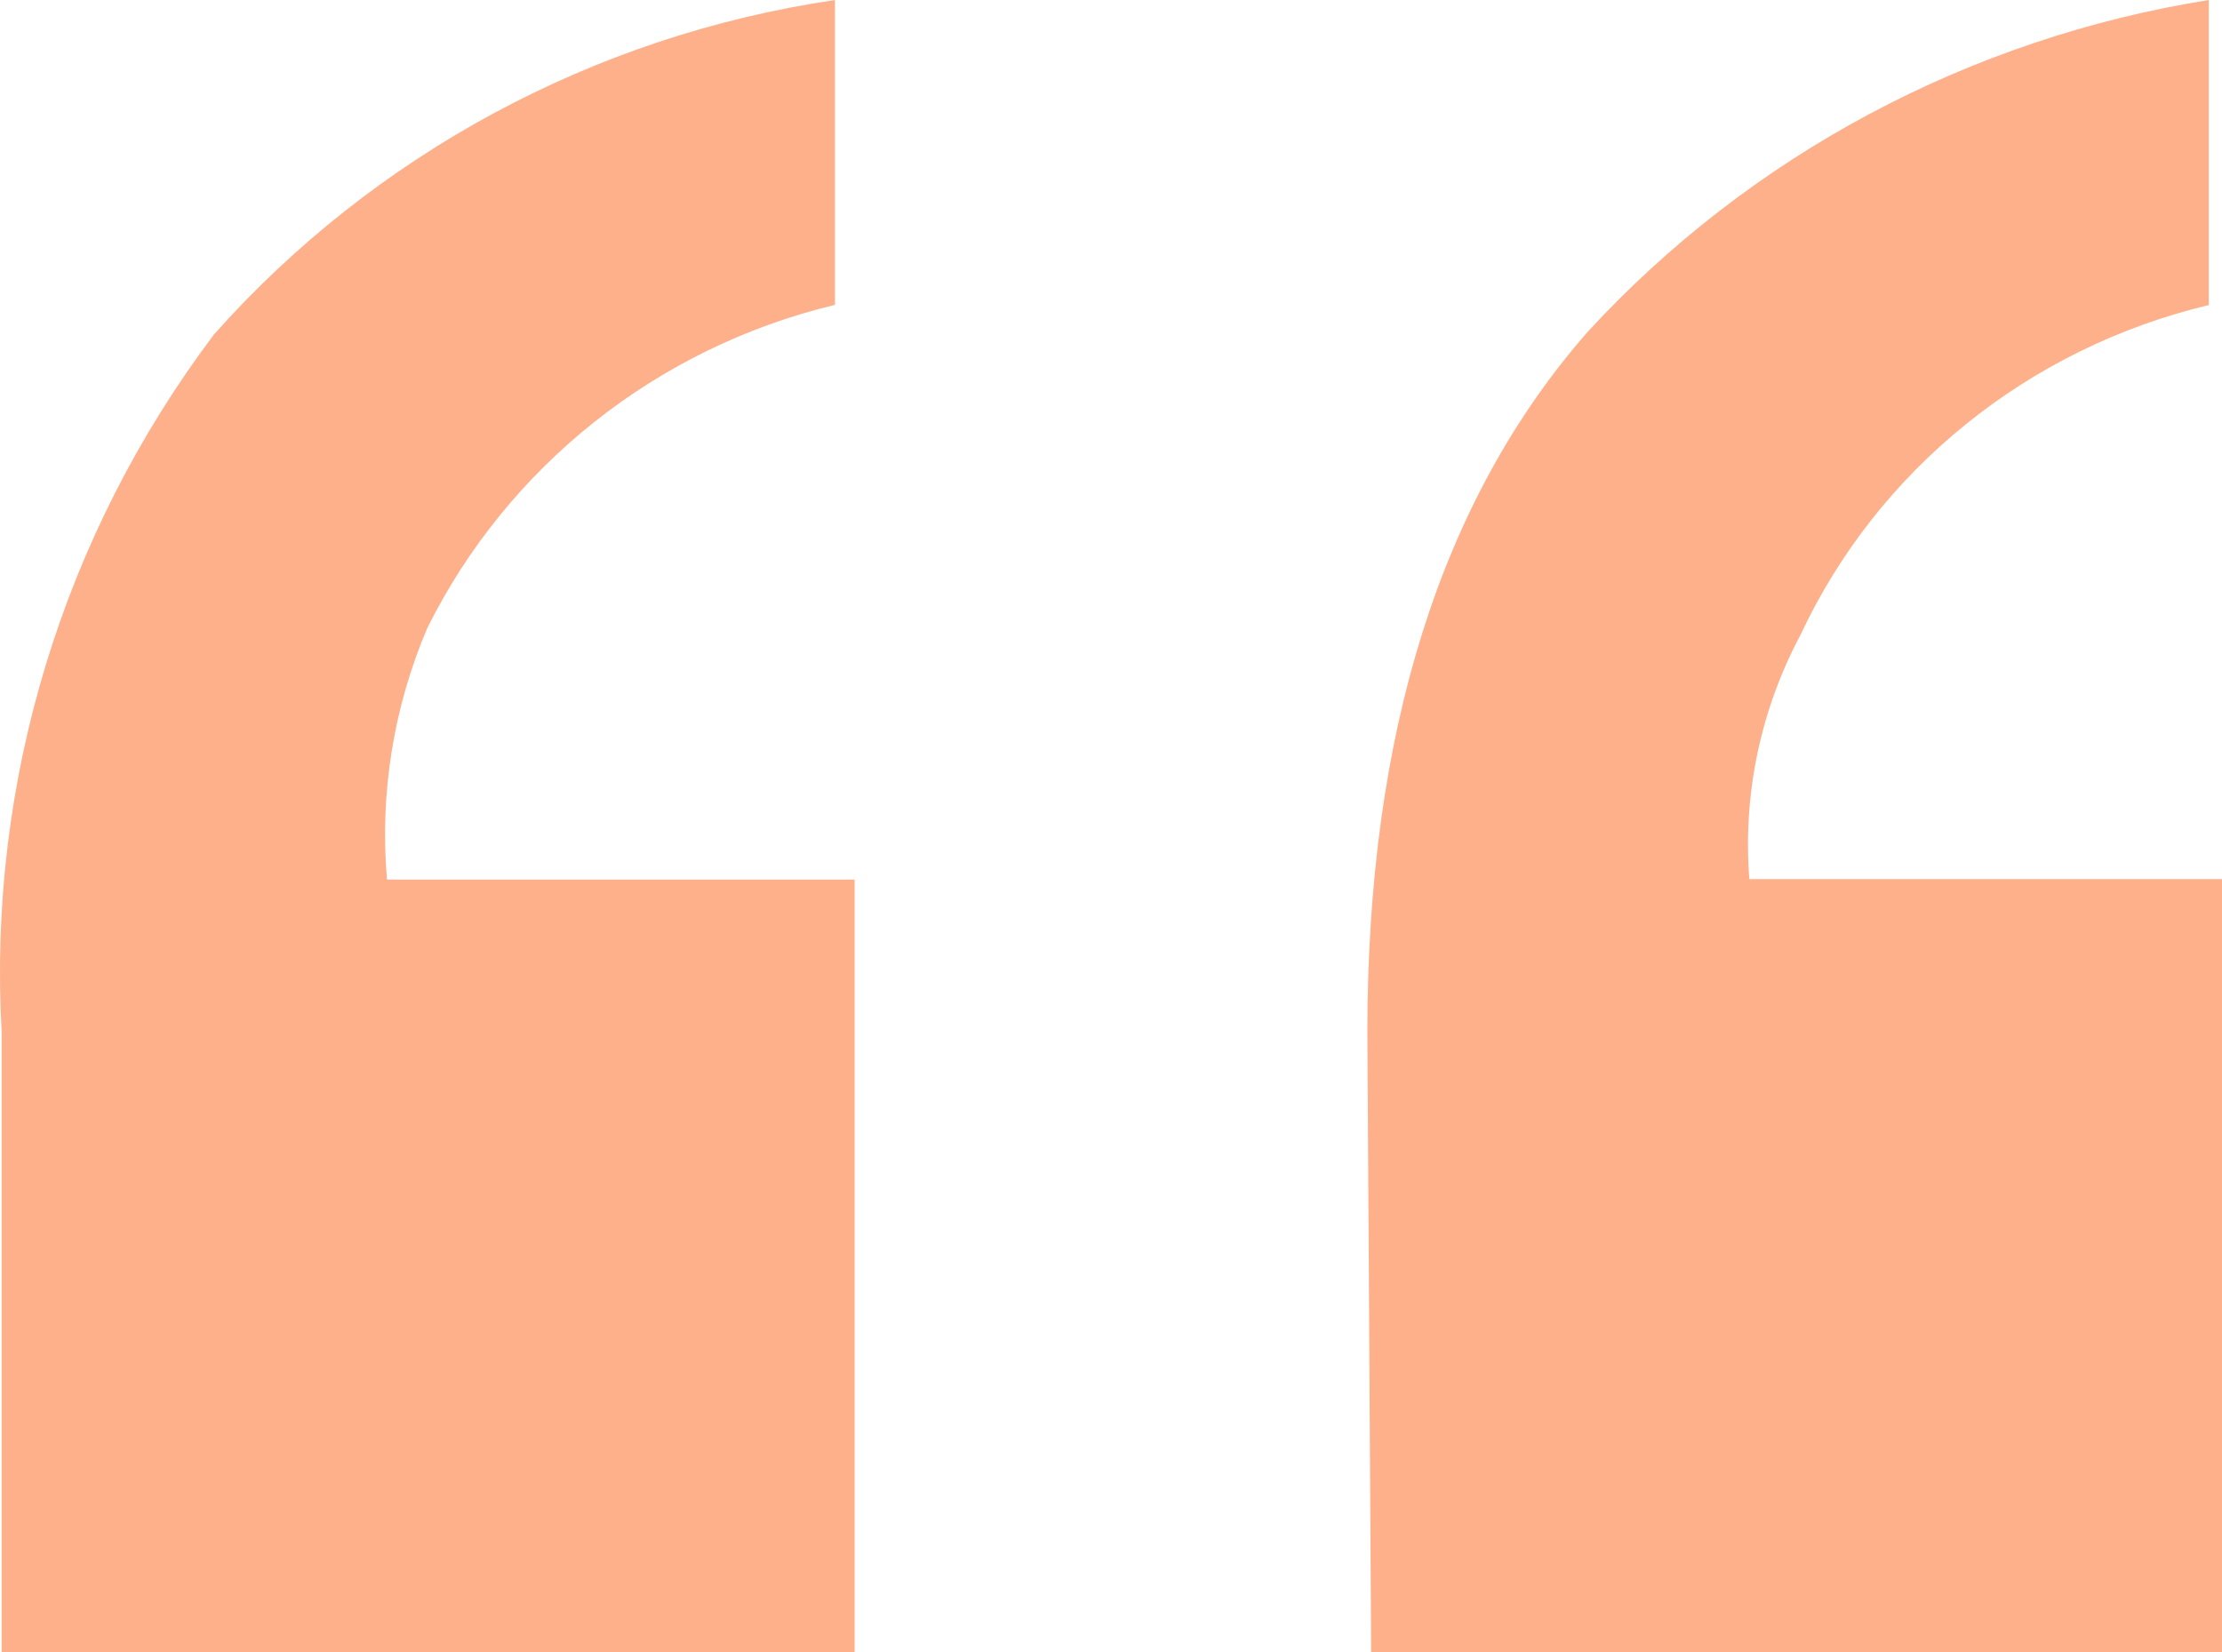 <?xml version="1.0" encoding="UTF-8"?>
<svg width="39px" height="29px" viewBox="0 0 39 29" version="1.1" xmlns="http://www.w3.org/2000/svg" xmlns:xlink="http://www.w3.org/1999/xlink">
    <!-- Generator: Sketch 59 (86127) - https://sketch.com -->
    <title>Shape</title>
    <desc>Created with Sketch.</desc>
    <g id="Page-1" stroke="none" stroke-width="1" fill="none" fill-rule="evenodd">
        <g id="quote" fill="#FEB08B" fill-rule="nonzero">
            <path d="M0.029,18.117 C-0.218,13.73 1.101,9.396 3.756,5.871 C6.572,2.703 10.434,0.623 14.655,0 L14.655,5.352 C11.535,6.101 8.913,8.181 7.498,11.029 C6.905,12.421 6.663,13.935 6.792,15.441 L15,15.441 L15,29 L0.029,29 L0.029,18.117 Z M24,18.111 C24,12.885 25.278,8.78 27.866,5.826 C30.716,2.727 34.562,0.672 38.768,0 L38.768,5.355 C35.598,6.113 32.957,8.247 31.6,11.149 C30.898,12.467 30.588,13.951 30.704,15.433 L39,15.433 L39,29 L24.066,29 L24,18.111 Z" id="Shape"></path>
        </g>
    </g>
</svg>